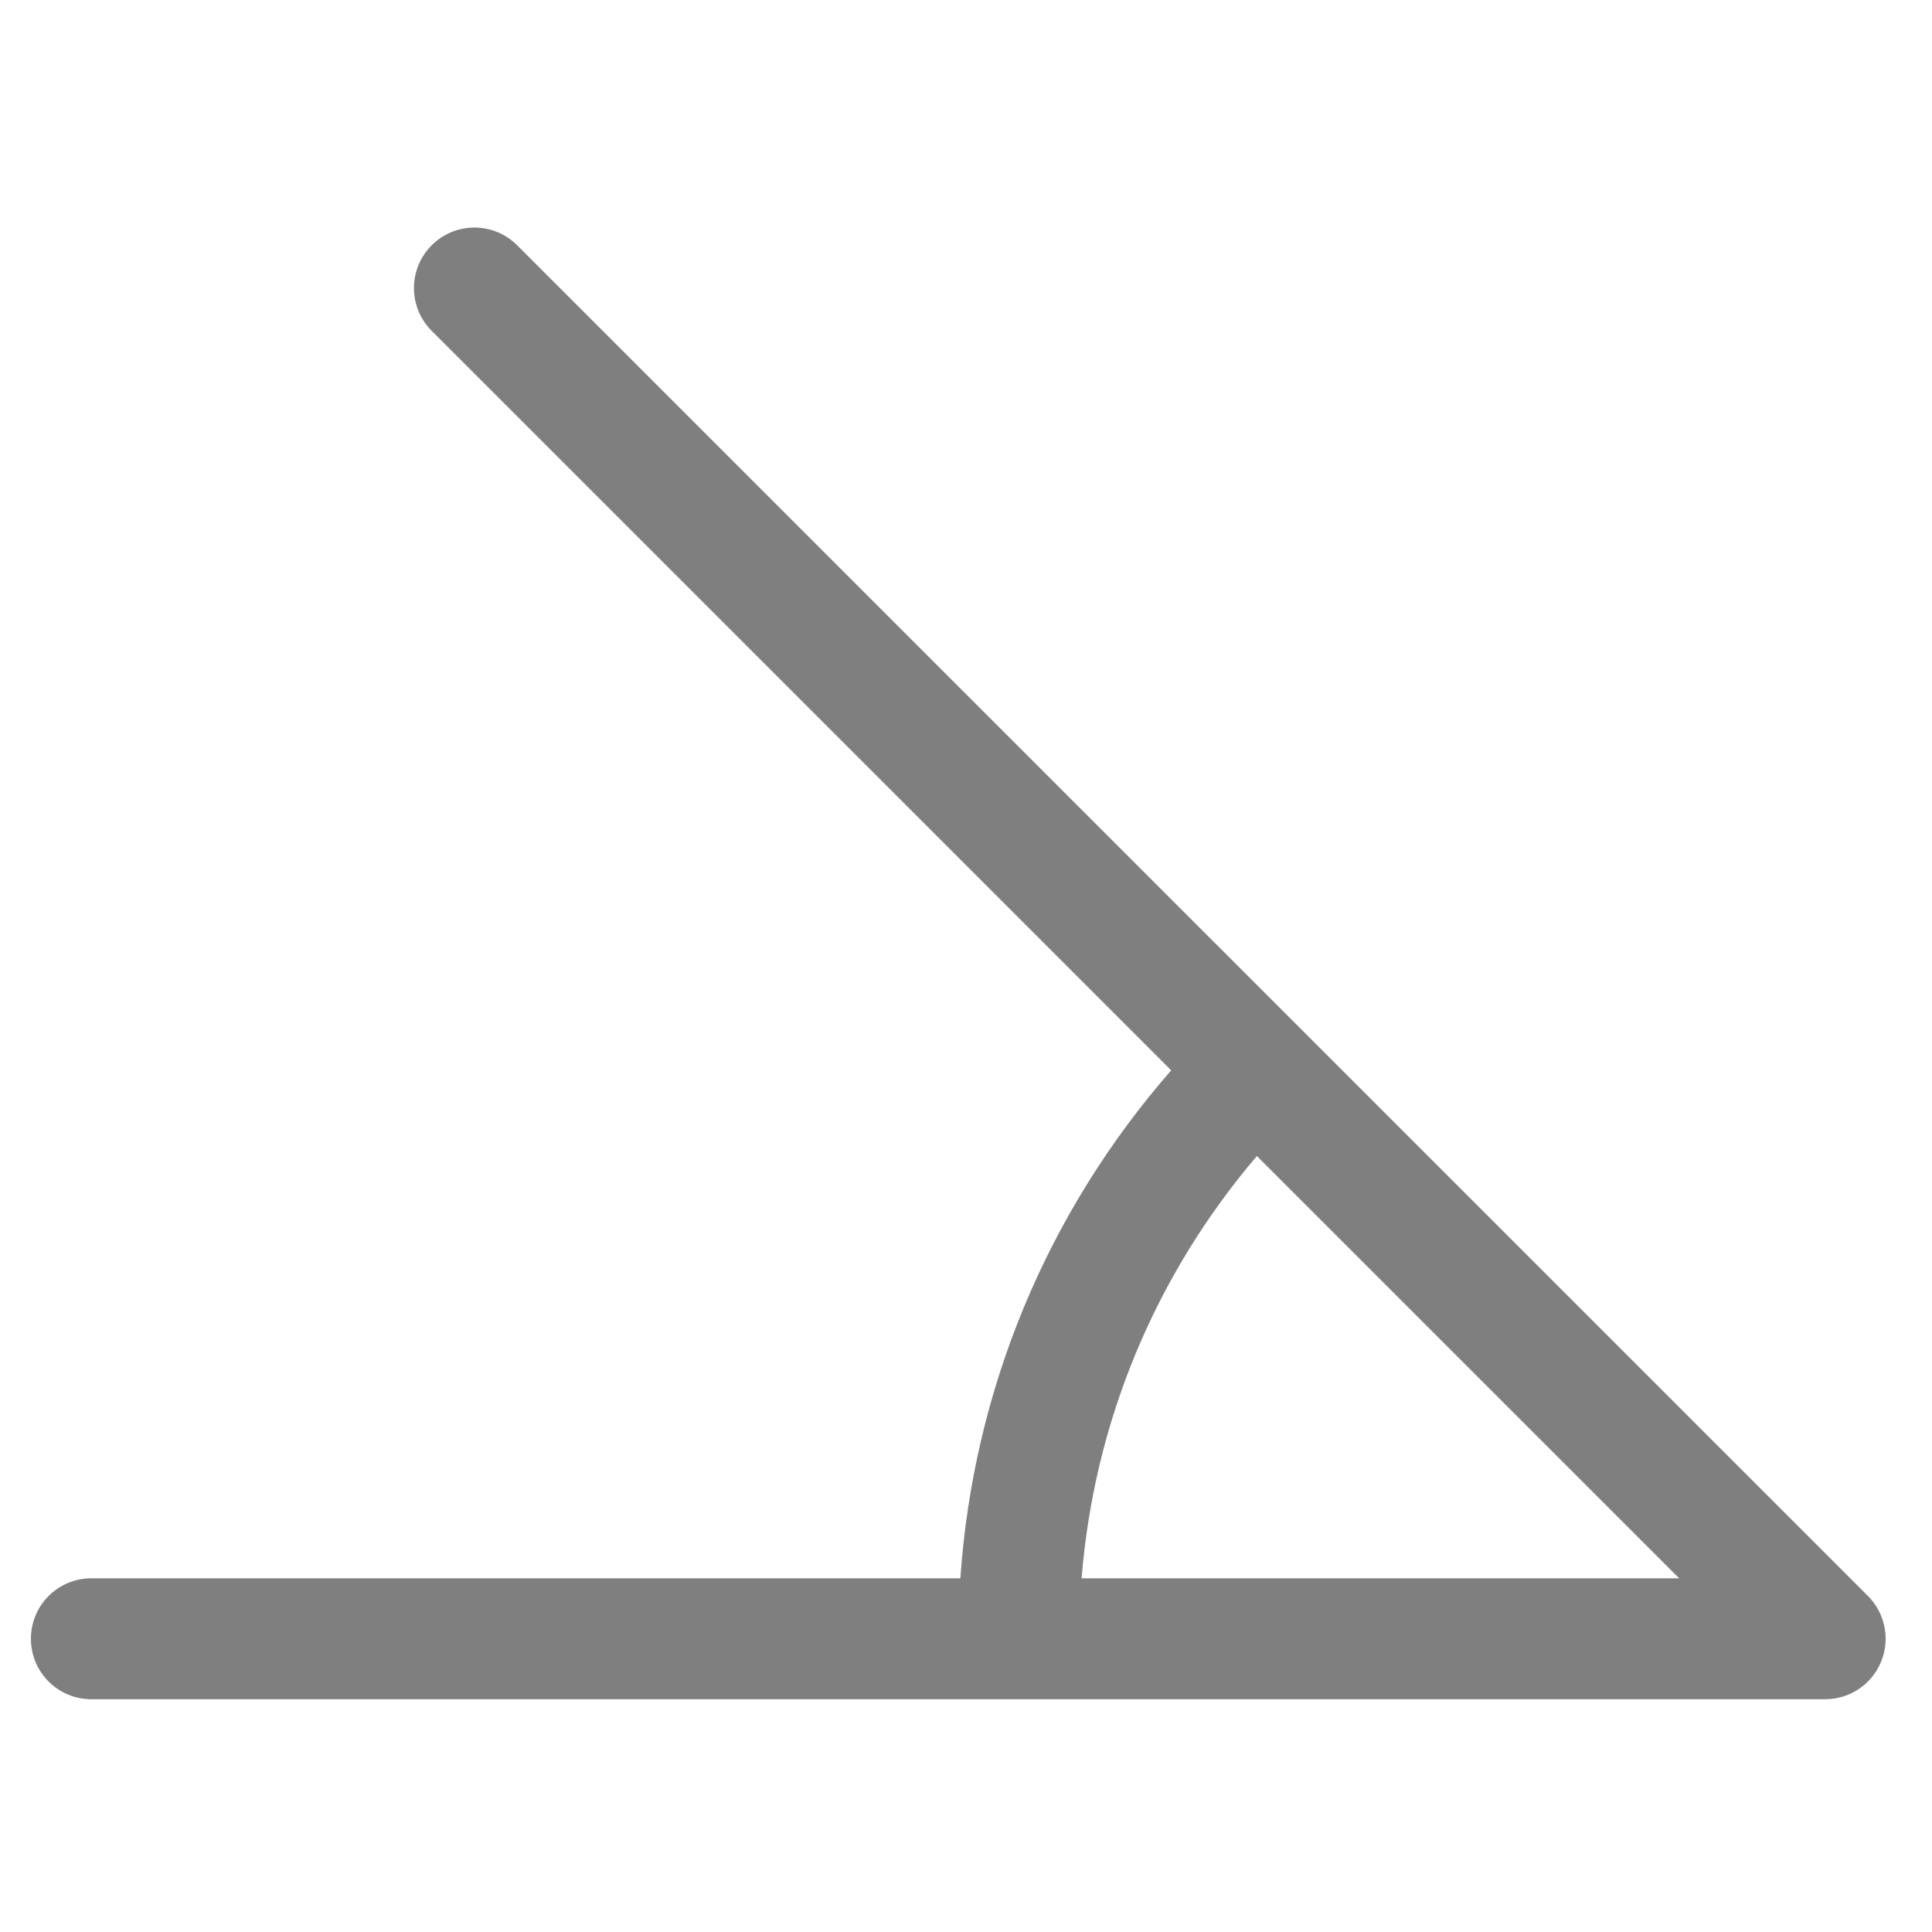 <svg width="25" height="25" viewBox="0 0 25 25" fill="none" xmlns="http://www.w3.org/2000/svg">
<g opacity="0.5" clip-path="url(#clip0_242_1095)">
<path d="M1.183 20.423H12.427C12.595 17.984 13.544 15.696 15.155 13.85L5.586 4.281C5.28 3.975 5.28 3.48 5.586 3.174C5.891 2.868 6.387 2.868 6.692 3.174L24.171 20.652C24.325 20.806 24.404 21.013 24.4 21.223C24.399 21.261 24.395 21.299 24.389 21.337C24.379 21.394 24.363 21.45 24.34 21.505C24.219 21.798 23.934 21.988 23.617 21.988H13.182H1.182C0.75 21.988 0.4 21.638 0.4 21.206C0.4 20.773 0.75 20.423 1.183 20.423ZM21.728 20.423L16.264 14.959C14.945 16.506 14.158 18.402 13.996 20.423H21.728Z" fill="black"/>
</g>
<defs>
<clipPath id="clip0_242_1095">
<rect width="24" height="24.933" fill="white" transform="matrix(-1 0 0 1 24.4 0)"/>
</clipPath>
</defs>
</svg>
